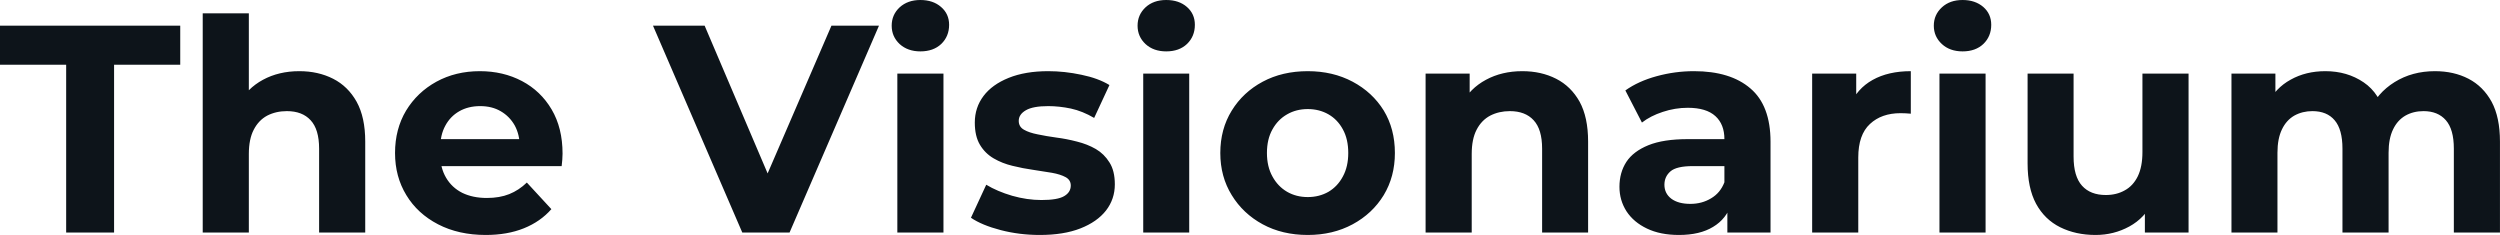 <svg fill="#0d141a" viewBox="0 0 194.603 18.285" height="100%" width="100%" xmlns="http://www.w3.org/2000/svg"><path preserveAspectRatio="none" d="M8.88 18.10L5.15 18.10L5.15 5.04L0 5.04L0 2.00L14.03 2.00L14.03 5.04L8.88 5.04L8.88 18.10ZM23.30 5.54L23.30 5.54Q24.77 5.54 25.93 6.13Q27.09 6.72 27.76 7.92Q28.43 9.13 28.43 11.02L28.43 11.02L28.43 18.10L24.84 18.10L24.84 11.57Q24.84 10.07 24.18 9.36Q23.53 8.65 22.33 8.65L22.33 8.65Q21.48 8.65 20.80 9.00Q20.13 9.36 19.75 10.10Q19.37 10.83 19.37 11.98L19.37 11.98L19.37 18.10L15.78 18.10L15.78 1.04L19.37 1.04L19.37 9.15L18.56 8.12Q19.23 6.88 20.47 6.21Q21.71 5.54 23.30 5.54ZM37.81 18.29L37.81 18.29Q35.70 18.29 34.10 17.46Q32.50 16.63 31.63 15.19Q30.75 13.75 30.75 11.91L30.75 11.91Q30.75 10.05 31.61 8.61Q32.48 7.18 33.97 6.36Q35.47 5.54 37.35 5.54L37.35 5.54Q39.17 5.54 40.63 6.31Q42.09 7.08 42.94 8.52Q43.79 9.96 43.79 11.96L43.79 11.96Q43.79 12.17 43.77 12.43Q43.75 12.70 43.72 12.93L43.72 12.93L33.67 12.93L33.67 10.83L41.84 10.83L40.46 11.45Q40.46 10.49 40.07 9.77Q39.67 9.06 38.98 8.66Q38.30 8.26 37.38 8.26L37.38 8.26Q36.45 8.26 35.75 8.66Q35.05 9.06 34.66 9.79Q34.27 10.51 34.27 11.50L34.27 11.50L34.27 12.05Q34.27 13.06 34.72 13.83Q35.17 14.60 35.98 15.01Q36.80 15.41 37.90 15.41L37.90 15.41Q38.89 15.41 39.64 15.11Q40.39 14.81 41.01 14.21L41.01 14.21L42.92 16.28Q42.07 17.25 40.78 17.77Q39.49 18.29 37.81 18.29ZM61.46 18.10L57.78 18.10L50.83 2.00L54.85 2.00L60.93 16.26L58.56 16.26L64.72 2.00L68.42 2.00L61.46 18.10ZM73.44 18.10L69.85 18.10L69.85 5.73L73.44 5.73L73.44 18.10ZM71.64 4.00L71.64 4.00Q70.66 4.00 70.03 3.43Q69.41 2.85 69.41 2.00L69.41 2.00Q69.41 1.15 70.03 0.57Q70.66 0 71.64 0L71.64 0Q72.63 0 73.25 0.54Q73.88 1.08 73.88 1.93L73.88 1.93Q73.88 2.83 73.27 3.42Q72.66 4.00 71.64 4.00ZM80.94 18.29L80.94 18.29Q79.35 18.29 77.89 17.91Q76.43 17.53 75.58 16.95L75.58 16.95L76.77 14.38Q77.63 14.90 78.79 15.24Q79.95 15.57 81.07 15.57L81.07 15.57Q82.32 15.57 82.83 15.27Q83.35 14.97 83.35 14.44L83.35 14.44Q83.35 14.01 82.95 13.79Q82.55 13.57 81.88 13.45Q81.21 13.34 80.42 13.22Q79.63 13.11 78.82 12.91Q78.02 12.72 77.35 12.33Q76.68 11.94 76.28 11.27Q75.88 10.60 75.88 9.54L75.88 9.54Q75.88 8.37 76.56 7.47Q77.23 6.58 78.52 6.06Q79.81 5.54 81.60 5.54L81.60 5.54Q82.87 5.54 84.18 5.82Q85.49 6.09 86.36 6.62L86.36 6.62L85.17 9.18Q84.27 8.65 83.36 8.45Q82.45 8.26 81.60 8.26L81.60 8.26Q80.41 8.26 79.86 8.58Q79.30 8.90 79.30 9.41L79.30 9.41Q79.30 9.87 79.71 10.10Q80.11 10.33 80.78 10.46Q81.44 10.60 82.24 10.71Q83.03 10.81 83.83 11.02Q84.64 11.22 85.30 11.60Q85.95 11.98 86.36 12.64Q86.78 13.29 86.78 14.35L86.78 14.35Q86.78 15.50 86.09 16.39Q85.40 17.27 84.10 17.78Q82.80 18.29 80.94 18.29ZM92.57 18.10L88.99 18.10L88.99 5.73L92.57 5.73L92.57 18.10ZM90.78 4.00L90.78 4.00Q89.79 4.00 89.17 3.43Q88.55 2.85 88.55 2.00L88.55 2.00Q88.55 1.15 89.17 0.57Q89.79 0 90.78 0L90.78 0Q91.77 0 92.39 0.54Q93.01 1.08 93.01 1.93L93.01 1.93Q93.01 2.83 92.40 3.42Q91.79 4.00 90.78 4.00ZM101.80 18.29L101.80 18.29Q99.82 18.29 98.29 17.46Q96.76 16.63 95.88 15.19Q94.99 13.75 94.99 11.91L94.99 11.91Q94.99 10.05 95.88 8.61Q96.76 7.18 98.29 6.36Q99.82 5.54 101.80 5.54L101.80 5.54Q103.75 5.54 105.29 6.36Q106.83 7.18 107.71 8.60Q108.58 10.03 108.58 11.91L108.58 11.91Q108.58 13.75 107.71 15.19Q106.83 16.63 105.29 17.46Q103.75 18.29 101.80 18.29ZM101.80 15.34L101.80 15.34Q102.69 15.34 103.41 14.93Q104.12 14.51 104.53 13.74Q104.95 12.97 104.95 11.91L104.95 11.91Q104.95 10.83 104.53 10.07Q104.12 9.31 103.41 8.90Q102.69 8.49 101.80 8.49L101.80 8.49Q100.90 8.49 100.19 8.90Q99.47 9.31 99.05 10.07Q98.62 10.83 98.62 11.91L98.62 11.91Q98.62 12.97 99.05 13.74Q99.47 14.51 100.19 14.93Q100.90 15.34 101.80 15.34ZM118.50 5.54L118.50 5.54Q119.97 5.54 121.13 6.13Q122.29 6.72 122.96 7.92Q123.62 9.13 123.62 11.02L123.62 11.02L123.62 18.10L120.04 18.10L120.04 11.57Q120.04 10.07 119.38 9.36Q118.73 8.65 117.53 8.65L117.53 8.65Q116.68 8.65 116.00 9.00Q115.32 9.36 114.94 10.10Q114.56 10.83 114.56 11.98L114.56 11.98L114.56 18.10L110.97 18.10L110.97 5.73L114.40 5.73L114.40 9.15L113.76 8.12Q114.42 6.88 115.67 6.21Q116.91 5.54 118.50 5.54ZM137.82 18.10L134.46 18.10L134.46 15.69L134.23 15.16L134.23 10.83Q134.23 9.68 133.53 9.04Q132.82 8.39 131.38 8.39L131.38 8.39Q130.39 8.39 129.43 8.71Q128.48 9.02 127.81 9.54L127.81 9.54L126.52 7.04Q127.53 6.32 128.96 5.93Q130.39 5.54 131.86 5.54L131.86 5.54Q134.69 5.54 136.25 6.88Q137.82 8.21 137.82 11.04L137.82 11.04L137.82 18.10ZM130.69 18.29L130.69 18.29Q129.24 18.29 128.20 17.79Q127.17 17.30 126.61 16.45Q126.06 15.59 126.06 14.54L126.06 14.54Q126.06 13.43 126.60 12.60Q127.14 11.78 128.32 11.30Q129.49 10.83 131.38 10.83L131.38 10.83L134.66 10.83L134.66 12.93L131.77 12.93Q130.50 12.93 130.03 13.34Q129.56 13.75 129.56 14.38L129.56 14.38Q129.56 15.06 130.10 15.47Q130.64 15.87 131.58 15.87L131.58 15.87Q132.48 15.87 133.19 15.44Q133.91 15.02 134.23 14.19L134.23 14.19L134.78 15.85Q134.39 17.04 133.35 17.66Q132.32 18.29 130.69 18.29ZM144.65 18.10L141.06 18.10L141.06 5.73L144.49 5.73L144.49 9.22L144.00 8.21Q144.55 6.90 145.77 6.22Q146.99 5.54 148.74 5.54L148.74 5.54L148.74 8.85Q148.51 8.83 148.33 8.82Q148.14 8.81 147.94 8.81L147.94 8.81Q146.46 8.81 145.56 9.65Q144.65 10.49 144.65 12.26L144.65 12.26L144.65 18.10ZM154.56 18.10L150.97 18.10L150.97 5.73L154.56 5.73L154.56 18.10ZM152.77 4.00L152.77 4.00Q151.78 4.00 151.16 3.43Q150.53 2.85 150.53 2.00L150.53 2.00Q150.53 1.15 151.16 0.57Q151.78 0 152.77 0L152.77 0Q153.75 0 154.38 0.54Q155.00 1.08 155.00 1.93L155.00 1.93Q155.00 2.83 154.39 3.42Q153.78 4.00 152.77 4.00ZM163.12 18.29L163.12 18.29Q161.58 18.29 160.37 17.69Q159.16 17.09 158.49 15.86Q157.83 14.63 157.83 12.72L157.83 12.72L157.83 5.73L161.41 5.73L161.41 12.19Q161.41 13.73 162.07 14.46Q162.72 15.18 163.92 15.18L163.92 15.18Q164.75 15.18 165.39 14.82Q166.04 14.47 166.41 13.72Q166.77 12.97 166.77 11.84L166.77 11.84L166.77 5.73L170.36 5.73L170.36 18.10L166.96 18.10L166.96 14.70L167.58 15.69Q166.96 16.97 165.75 17.63Q164.54 18.29 163.12 18.29ZM189.54 5.54L189.54 5.54Q191.01 5.54 192.15 6.13Q193.29 6.72 193.95 7.92Q194.60 9.13 194.60 11.02L194.60 11.02L194.60 18.10L191.01 18.10L191.01 11.57Q191.01 10.07 190.39 9.36Q189.77 8.65 188.65 8.65L188.65 8.65Q187.86 8.65 187.24 9.00Q186.62 9.36 186.28 10.07Q185.93 10.79 185.93 11.89L185.93 11.89L185.93 18.10L182.34 18.10L182.34 11.57Q182.34 10.07 181.73 9.36Q181.13 8.65 180.00 8.65L180.00 8.65Q179.22 8.65 178.59 9.00Q177.97 9.36 177.63 10.07Q177.28 10.79 177.28 11.89L177.28 11.89L177.28 18.10L173.70 18.10L173.70 5.73L177.12 5.73L177.12 9.11L176.48 8.12Q177.12 6.85 178.31 6.20Q179.49 5.54 181.01 5.54L181.01 5.54Q182.71 5.54 183.99 6.41Q185.26 7.27 185.68 9.04L185.68 9.04L184.41 8.69Q185.03 7.24 186.40 6.39Q187.77 5.54 189.54 5.54Z"></path></svg>